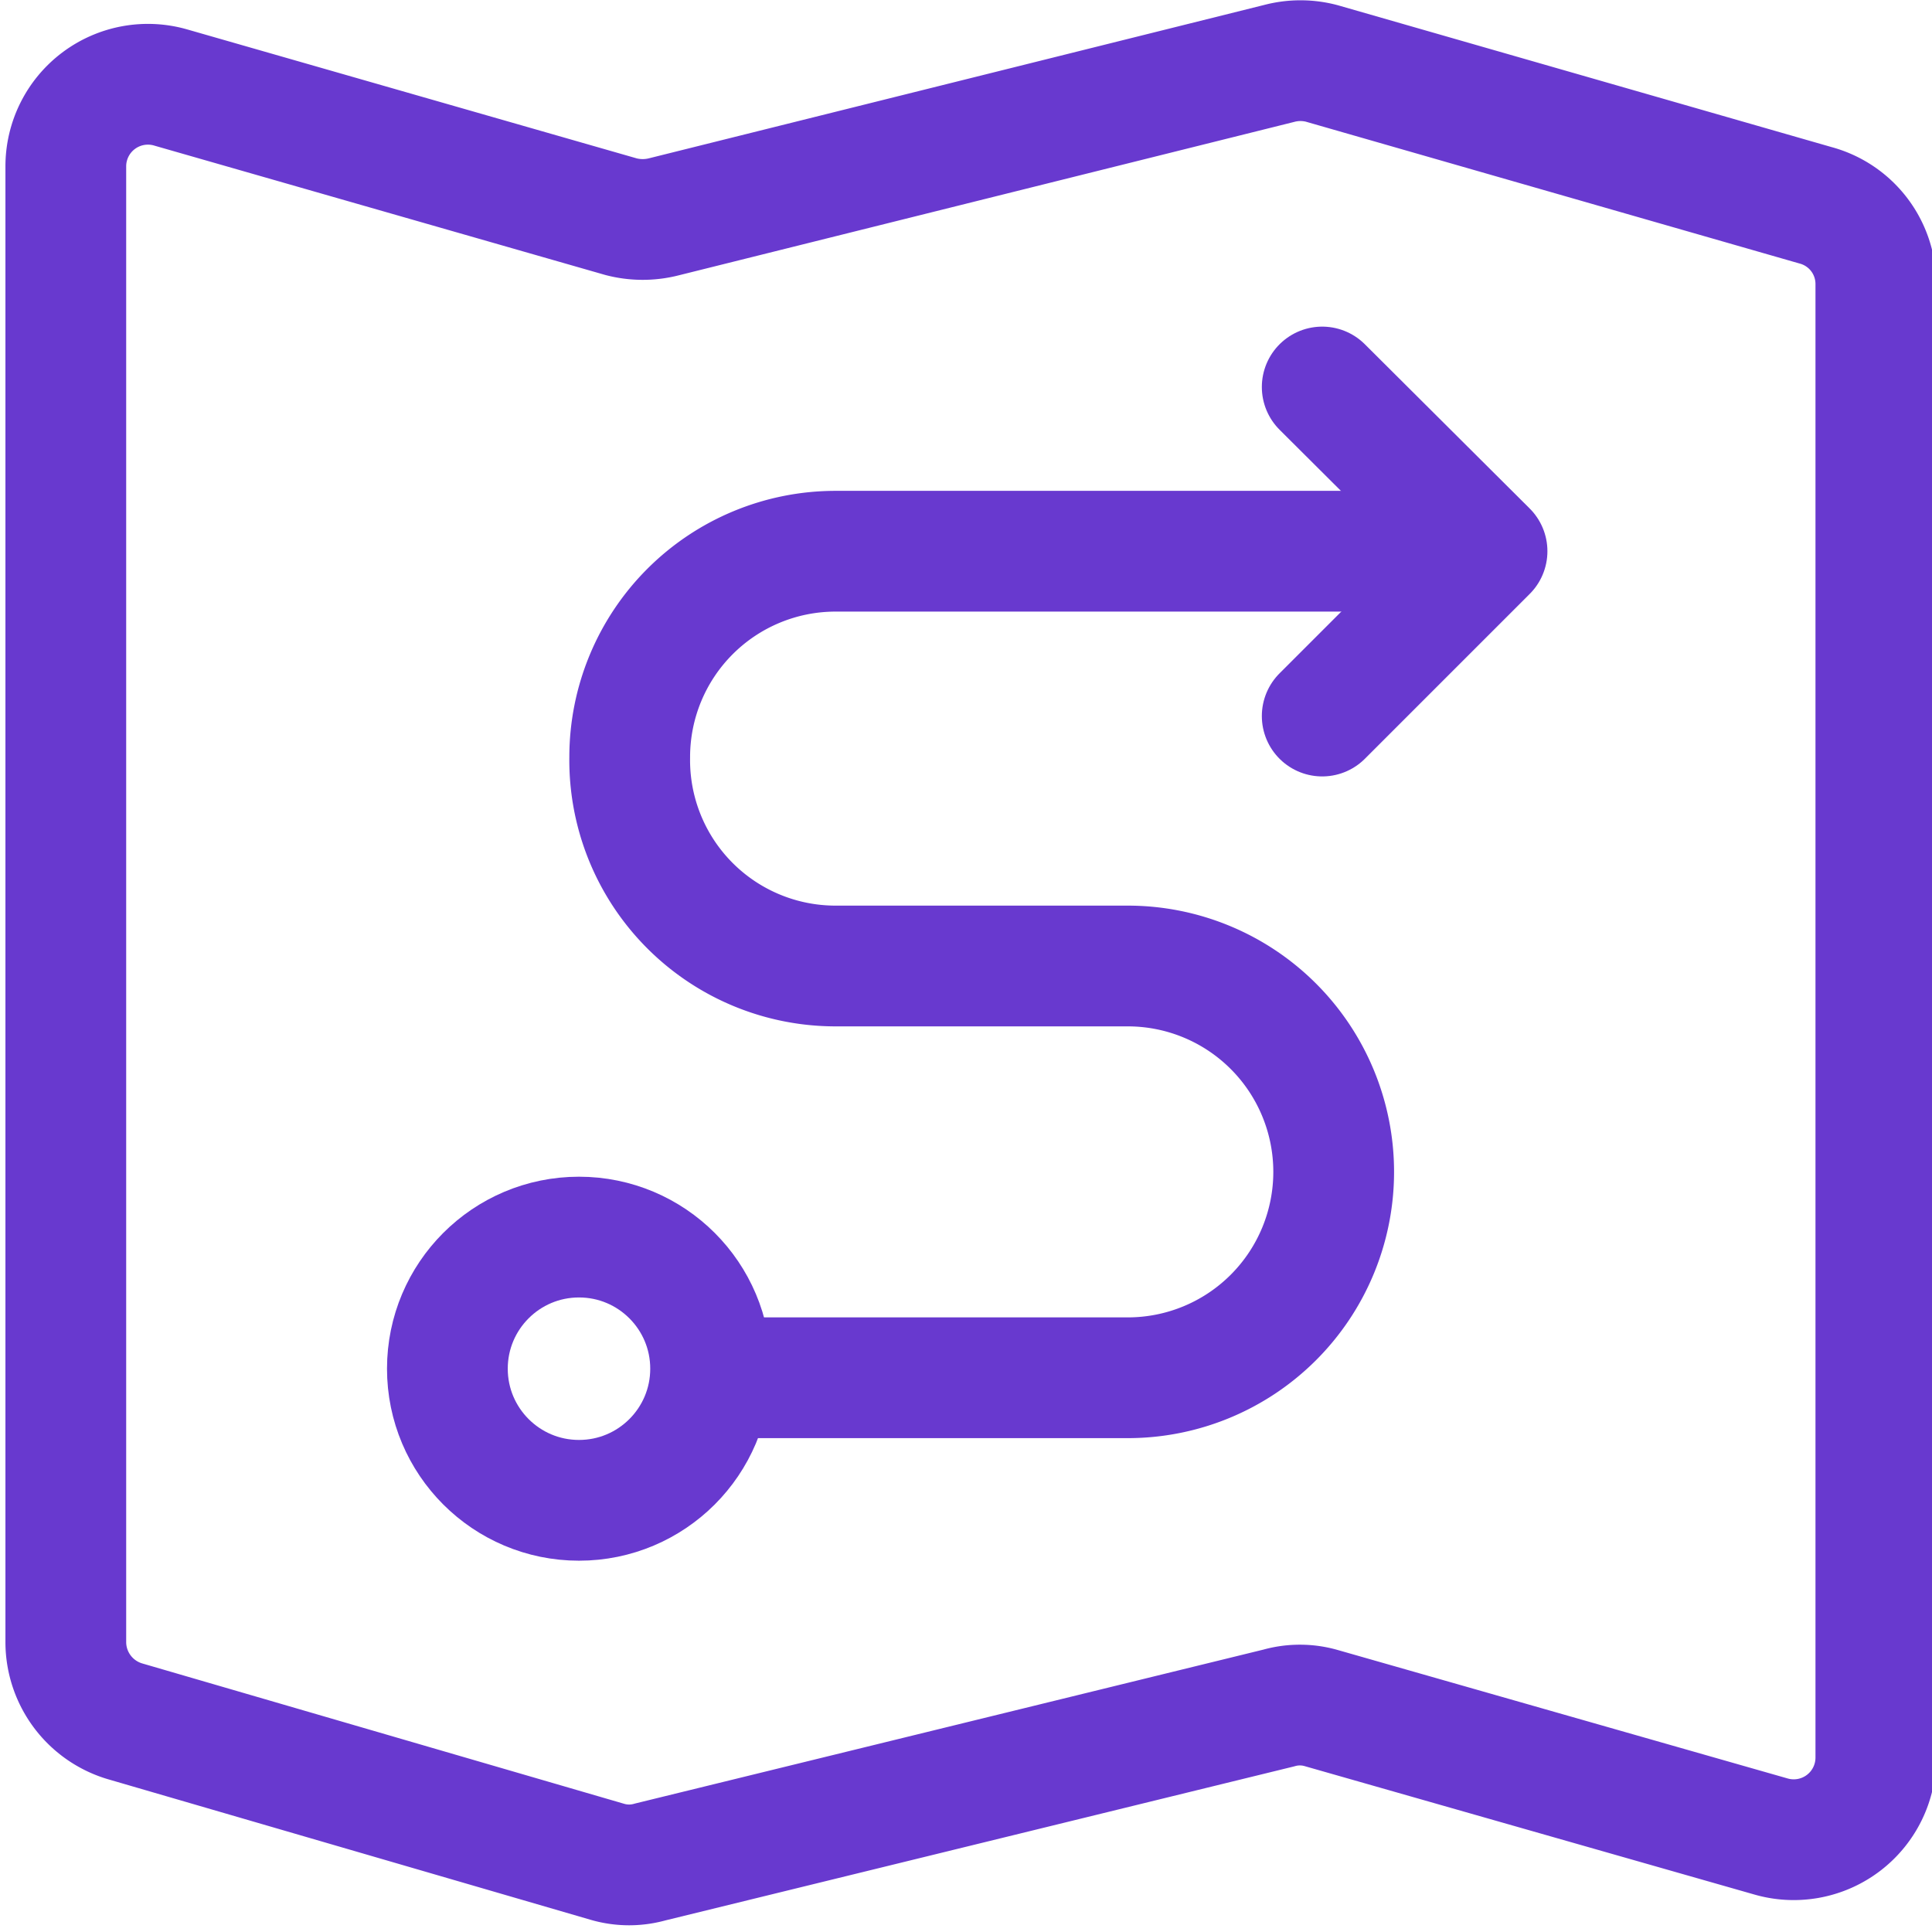 <svg id="Layer_1" data-name="Layer 1" xmlns="http://www.w3.org/2000/svg" viewBox="0 0 32 32"><defs><style>.cls-1{fill:none;stroke:#6839cf;stroke-linecap:round;stroke-linejoin:round;stroke-width:2px;}</style></defs><title>S-19</title><path class="cls-1" d="M2.07,28.51l8,2.33a1.28,1.28,0,0,0,.7,0l10.41-2.55a1.28,1.28,0,0,1,.7,0l7.46,2.13a1.36,1.36,0,0,0,1.73-1.31V4.71a1.35,1.35,0,0,0-1-1.31L21.89,1.05a1.38,1.38,0,0,0-.7,0L11,3.59a1.42,1.42,0,0,1-.71,0L2.83,1.45A1.36,1.36,0,0,0,1.09,2.76V27.2A1.37,1.37,0,0,0,2.07,28.51Z"/><path class="cls-1" d="M24,9.13H13.84a3.41,3.41,0,0,0-3.41,3.41h0A3.41,3.41,0,0,0,13.84,16h4.84a3.41,3.41,0,0,1,3.41,3.41h0a3.41,3.41,0,0,1-3.41,3.41H12"/><circle class="cls-1" cx="9.59" cy="22.67" r="2.18"/><polyline class="cls-1" points="21.9 11.86 24.63 9.13 21.9 6.41"/></svg>